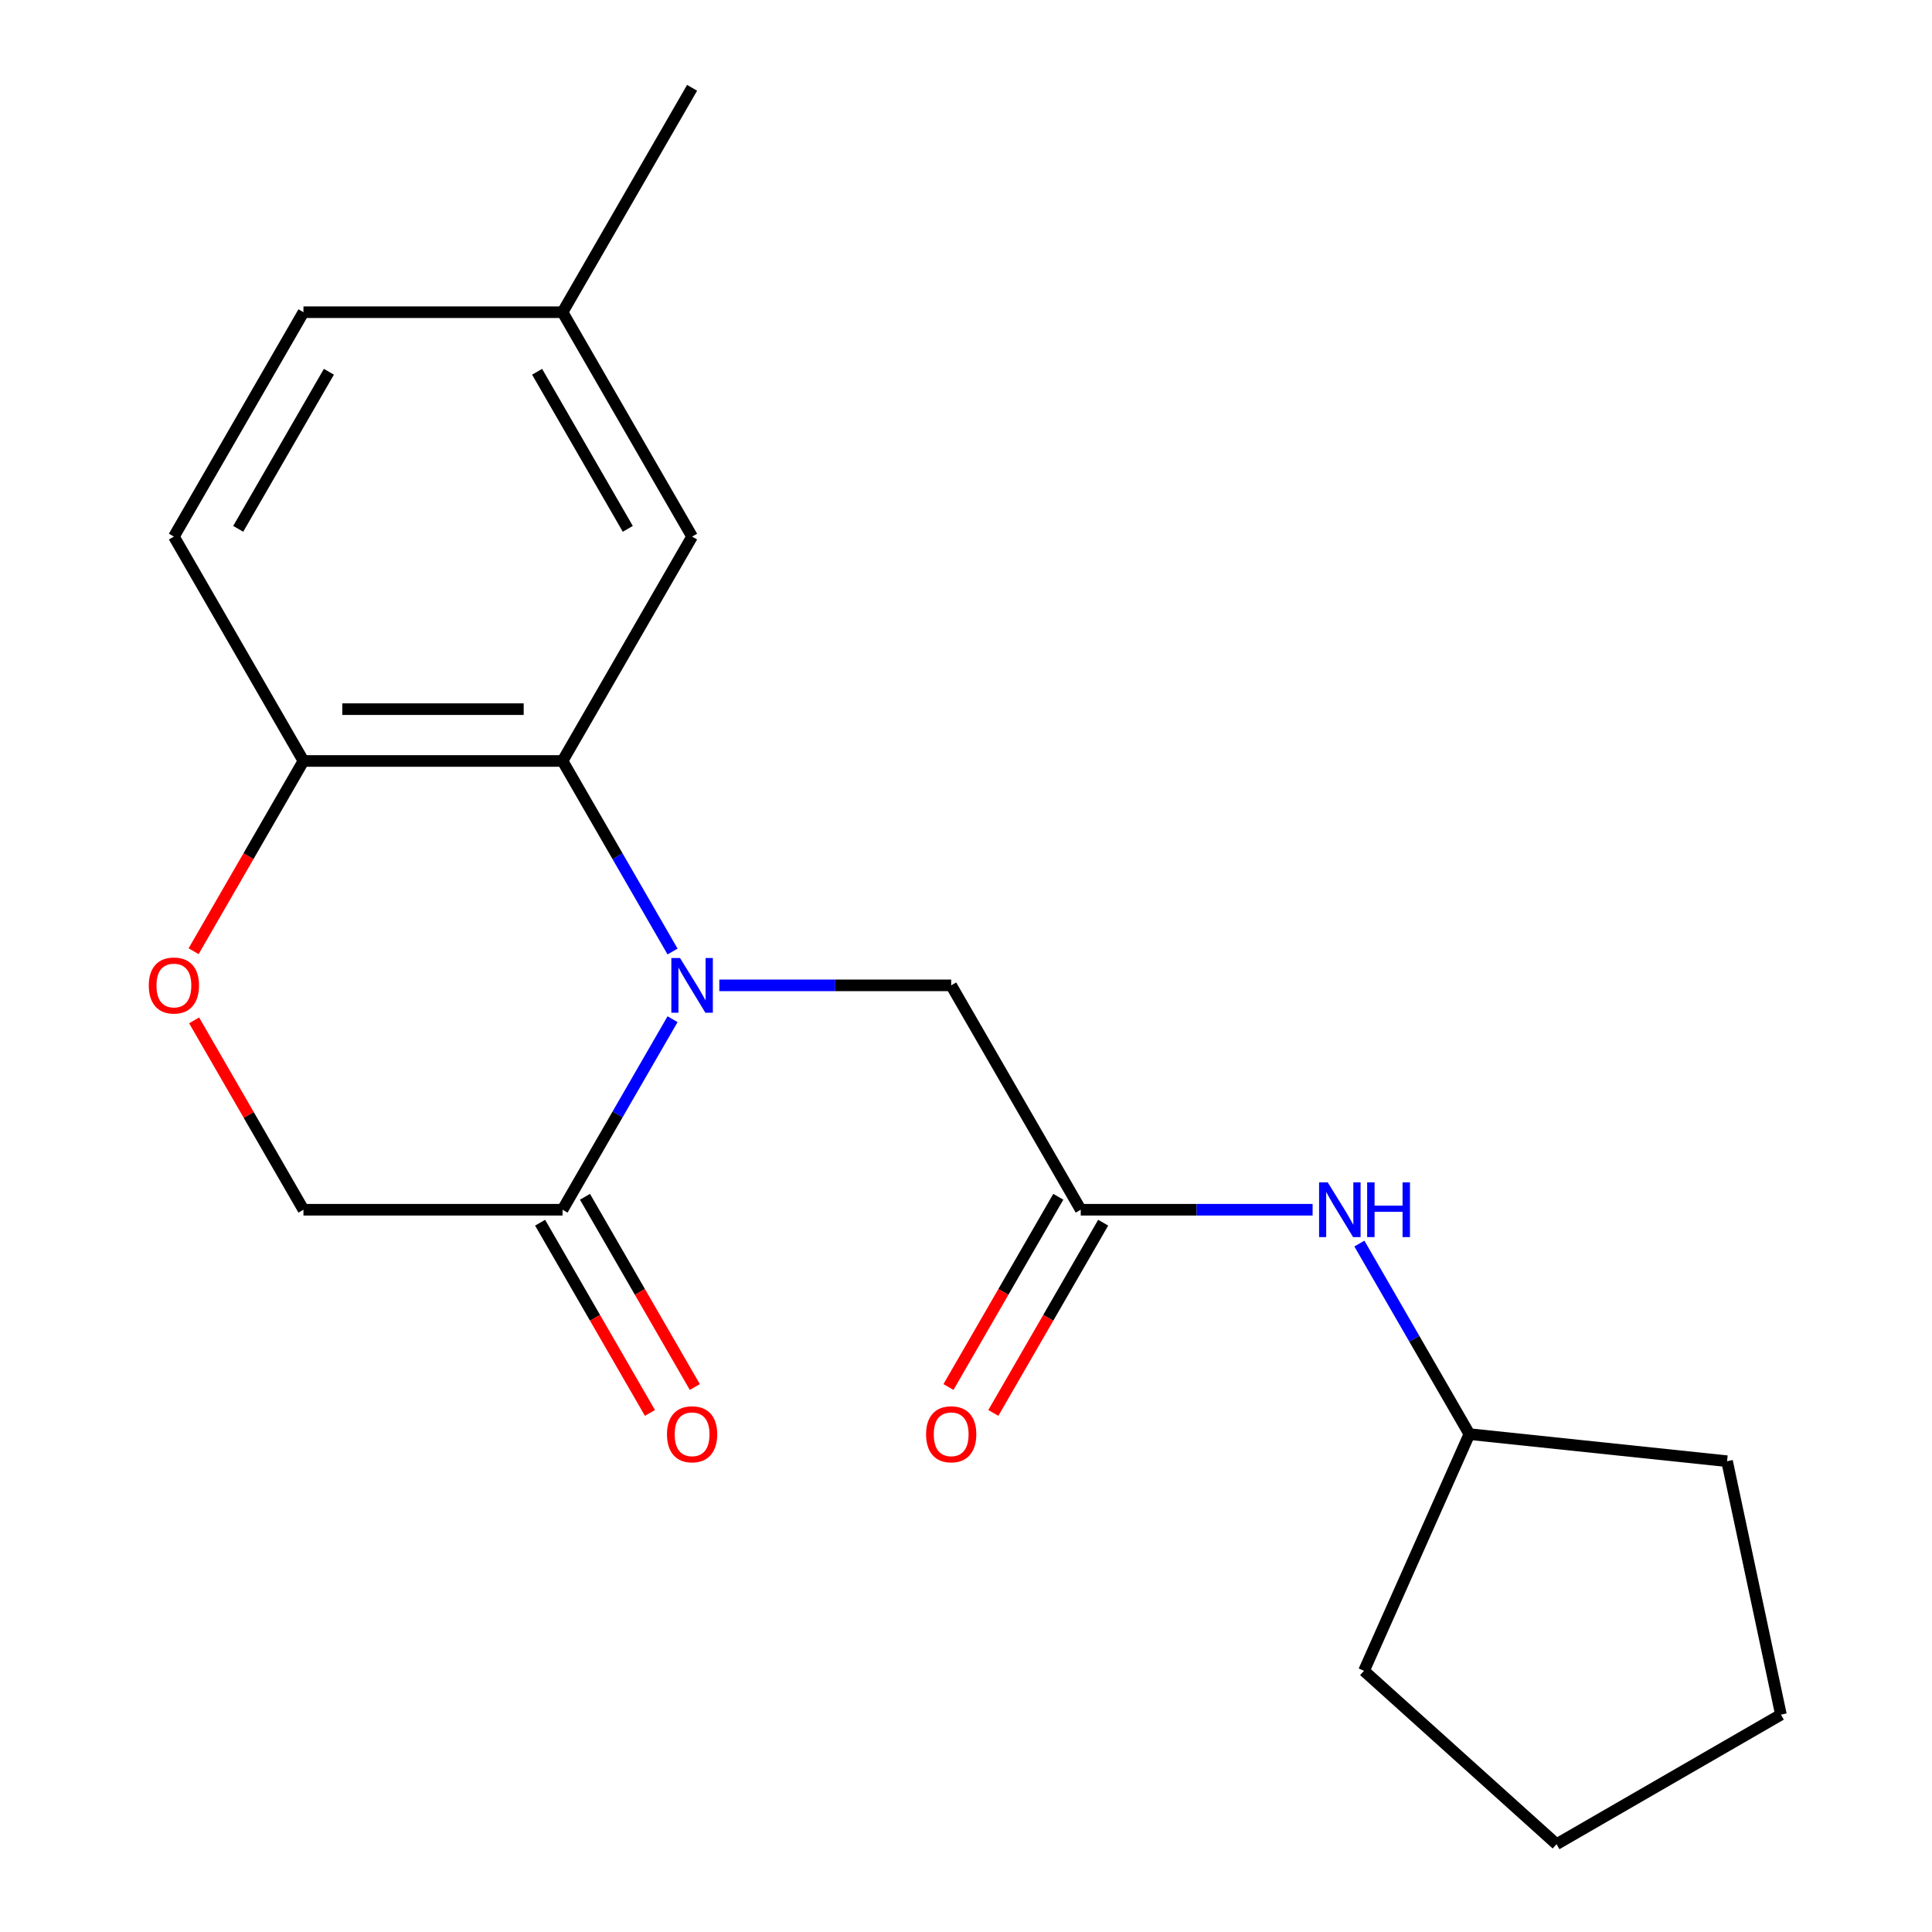 <?xml version='1.0' encoding='iso-8859-1'?>
<svg version='1.1' baseProfile='full'
              xmlns='http://www.w3.org/2000/svg'
                      xmlns:rdkit='http://www.rdkit.org/xml'
                      xmlns:xlink='http://www.w3.org/1999/xlink'
                  xml:space='preserve'
width='1000px' height='1000px' viewBox='0 0 1000 1000'>
<!-- END OF HEADER -->
<rect style='opacity:1.0;fill:#FFFFFF;stroke:none' width='1000' height='1000' x='0' y='0'> </rect>
<path class='bond-0' d='M 348.117,492.503 L 319.645,443.19' style='fill:none;fill-rule:evenodd;stroke:#0000FF;stroke-width:6px;stroke-linecap:butt;stroke-linejoin:miter;stroke-opacity:1' />
<path class='bond-0' d='M 319.645,443.19 L 291.174,393.876' style='fill:none;fill-rule:evenodd;stroke:#000000;stroke-width:6px;stroke-linecap:butt;stroke-linejoin:miter;stroke-opacity:1' />
<path class='bond-1' d='M 348.117,527.529 L 319.645,576.843' style='fill:none;fill-rule:evenodd;stroke:#0000FF;stroke-width:6px;stroke-linecap:butt;stroke-linejoin:miter;stroke-opacity:1' />
<path class='bond-1' d='M 319.645,576.843 L 291.174,626.157' style='fill:none;fill-rule:evenodd;stroke:#000000;stroke-width:6px;stroke-linecap:butt;stroke-linejoin:miter;stroke-opacity:1' />
<path class='bond-4' d='M 372.32,510.016 L 432.328,510.016' style='fill:none;fill-rule:evenodd;stroke:#0000FF;stroke-width:6px;stroke-linecap:butt;stroke-linejoin:miter;stroke-opacity:1' />
<path class='bond-4' d='M 432.328,510.016 L 492.335,510.016' style='fill:none;fill-rule:evenodd;stroke:#000000;stroke-width:6px;stroke-linecap:butt;stroke-linejoin:miter;stroke-opacity:1' />
<path class='bond-5' d='M 291.174,393.876 L 157.067,393.876' style='fill:none;fill-rule:evenodd;stroke:#000000;stroke-width:6px;stroke-linecap:butt;stroke-linejoin:miter;stroke-opacity:1' />
<path class='bond-5' d='M 271.058,367.054 L 177.183,367.054' style='fill:none;fill-rule:evenodd;stroke:#000000;stroke-width:6px;stroke-linecap:butt;stroke-linejoin:miter;stroke-opacity:1' />
<path class='bond-8' d='M 291.174,393.876 L 358.228,277.735' style='fill:none;fill-rule:evenodd;stroke:#000000;stroke-width:6px;stroke-linecap:butt;stroke-linejoin:miter;stroke-opacity:1' />
<path class='bond-6' d='M 291.174,626.157 L 157.067,626.157' style='fill:none;fill-rule:evenodd;stroke:#000000;stroke-width:6px;stroke-linecap:butt;stroke-linejoin:miter;stroke-opacity:1' />
<path class='bond-9' d='M 279.56,632.862 L 307.985,682.096' style='fill:none;fill-rule:evenodd;stroke:#000000;stroke-width:6px;stroke-linecap:butt;stroke-linejoin:miter;stroke-opacity:1' />
<path class='bond-9' d='M 307.985,682.096 L 336.41,731.33' style='fill:none;fill-rule:evenodd;stroke:#FF0000;stroke-width:6px;stroke-linecap:butt;stroke-linejoin:miter;stroke-opacity:1' />
<path class='bond-9' d='M 302.788,619.451 L 331.213,668.685' style='fill:none;fill-rule:evenodd;stroke:#000000;stroke-width:6px;stroke-linecap:butt;stroke-linejoin:miter;stroke-opacity:1' />
<path class='bond-9' d='M 331.213,668.685 L 359.639,717.919' style='fill:none;fill-rule:evenodd;stroke:#FF0000;stroke-width:6px;stroke-linecap:butt;stroke-linejoin:miter;stroke-opacity:1' />
<path class='bond-2' d='M 559.389,626.157 L 492.335,510.016' style='fill:none;fill-rule:evenodd;stroke:#000000;stroke-width:6px;stroke-linecap:butt;stroke-linejoin:miter;stroke-opacity:1' />
<path class='bond-7' d='M 559.389,626.157 L 619.396,626.157' style='fill:none;fill-rule:evenodd;stroke:#000000;stroke-width:6px;stroke-linecap:butt;stroke-linejoin:miter;stroke-opacity:1' />
<path class='bond-7' d='M 619.396,626.157 L 679.404,626.157' style='fill:none;fill-rule:evenodd;stroke:#0000FF;stroke-width:6px;stroke-linecap:butt;stroke-linejoin:miter;stroke-opacity:1' />
<path class='bond-10' d='M 547.775,619.451 L 519.35,668.685' style='fill:none;fill-rule:evenodd;stroke:#000000;stroke-width:6px;stroke-linecap:butt;stroke-linejoin:miter;stroke-opacity:1' />
<path class='bond-10' d='M 519.35,668.685 L 490.924,717.919' style='fill:none;fill-rule:evenodd;stroke:#FF0000;stroke-width:6px;stroke-linecap:butt;stroke-linejoin:miter;stroke-opacity:1' />
<path class='bond-10' d='M 571.003,632.862 L 542.578,682.096' style='fill:none;fill-rule:evenodd;stroke:#000000;stroke-width:6px;stroke-linecap:butt;stroke-linejoin:miter;stroke-opacity:1' />
<path class='bond-10' d='M 542.578,682.096 L 514.153,731.33' style='fill:none;fill-rule:evenodd;stroke:#FF0000;stroke-width:6px;stroke-linecap:butt;stroke-linejoin:miter;stroke-opacity:1' />
<path class='bond-3' d='M 100.47,528.129 L 128.769,577.143' style='fill:none;fill-rule:evenodd;stroke:#FF0000;stroke-width:6px;stroke-linecap:butt;stroke-linejoin:miter;stroke-opacity:1' />
<path class='bond-3' d='M 128.769,577.143 L 157.067,626.157' style='fill:none;fill-rule:evenodd;stroke:#000000;stroke-width:6px;stroke-linecap:butt;stroke-linejoin:miter;stroke-opacity:1' />
<path class='bond-20' d='M 100.216,492.343 L 128.642,443.11' style='fill:none;fill-rule:evenodd;stroke:#FF0000;stroke-width:6px;stroke-linecap:butt;stroke-linejoin:miter;stroke-opacity:1' />
<path class='bond-20' d='M 128.642,443.11 L 157.067,393.876' style='fill:none;fill-rule:evenodd;stroke:#000000;stroke-width:6px;stroke-linecap:butt;stroke-linejoin:miter;stroke-opacity:1' />
<path class='bond-11' d='M 157.067,393.876 L 90.013,277.735' style='fill:none;fill-rule:evenodd;stroke:#000000;stroke-width:6px;stroke-linecap:butt;stroke-linejoin:miter;stroke-opacity:1' />
<path class='bond-14' d='M 703.607,643.669 L 732.079,692.983' style='fill:none;fill-rule:evenodd;stroke:#0000FF;stroke-width:6px;stroke-linecap:butt;stroke-linejoin:miter;stroke-opacity:1' />
<path class='bond-14' d='M 732.079,692.983 L 760.55,742.297' style='fill:none;fill-rule:evenodd;stroke:#000000;stroke-width:6px;stroke-linecap:butt;stroke-linejoin:miter;stroke-opacity:1' />
<path class='bond-12' d='M 358.228,277.735 L 291.174,161.595' style='fill:none;fill-rule:evenodd;stroke:#000000;stroke-width:6px;stroke-linecap:butt;stroke-linejoin:miter;stroke-opacity:1' />
<path class='bond-12' d='M 324.942,273.725 L 278.004,192.427' style='fill:none;fill-rule:evenodd;stroke:#000000;stroke-width:6px;stroke-linecap:butt;stroke-linejoin:miter;stroke-opacity:1' />
<path class='bond-21' d='M 90.013,277.735 L 157.067,161.595' style='fill:none;fill-rule:evenodd;stroke:#000000;stroke-width:6px;stroke-linecap:butt;stroke-linejoin:miter;stroke-opacity:1' />
<path class='bond-21' d='M 123.299,273.725 L 170.237,192.427' style='fill:none;fill-rule:evenodd;stroke:#000000;stroke-width:6px;stroke-linecap:butt;stroke-linejoin:miter;stroke-opacity:1' />
<path class='bond-13' d='M 291.174,161.595 L 157.067,161.595' style='fill:none;fill-rule:evenodd;stroke:#000000;stroke-width:6px;stroke-linecap:butt;stroke-linejoin:miter;stroke-opacity:1' />
<path class='bond-15' d='M 291.174,161.595 L 358.228,45.455' style='fill:none;fill-rule:evenodd;stroke:#000000;stroke-width:6px;stroke-linecap:butt;stroke-linejoin:miter;stroke-opacity:1' />
<path class='bond-16' d='M 760.55,742.297 L 893.923,756.315' style='fill:none;fill-rule:evenodd;stroke:#000000;stroke-width:6px;stroke-linecap:butt;stroke-linejoin:miter;stroke-opacity:1' />
<path class='bond-17' d='M 760.55,742.297 L 706.004,864.81' style='fill:none;fill-rule:evenodd;stroke:#000000;stroke-width:6px;stroke-linecap:butt;stroke-linejoin:miter;stroke-opacity:1' />
<path class='bond-18' d='M 893.923,756.315 L 921.805,887.492' style='fill:none;fill-rule:evenodd;stroke:#000000;stroke-width:6px;stroke-linecap:butt;stroke-linejoin:miter;stroke-opacity:1' />
<path class='bond-19' d='M 706.004,864.81 L 805.665,954.545' style='fill:none;fill-rule:evenodd;stroke:#000000;stroke-width:6px;stroke-linecap:butt;stroke-linejoin:miter;stroke-opacity:1' />
<path class='bond-22' d='M 921.805,887.492 L 805.665,954.545' style='fill:none;fill-rule:evenodd;stroke:#000000;stroke-width:6px;stroke-linecap:butt;stroke-linejoin:miter;stroke-opacity:1' />
<path  class='atom-0' d='M 351.968 495.856
L 361.248 510.856
Q 362.168 512.336, 363.648 515.016
Q 365.128 517.696, 365.208 517.856
L 365.208 495.856
L 368.968 495.856
L 368.968 524.176
L 365.088 524.176
L 355.128 507.776
Q 353.968 505.856, 352.728 503.656
Q 351.528 501.456, 351.168 500.776
L 351.168 524.176
L 347.488 524.176
L 347.488 495.856
L 351.968 495.856
' fill='#0000FF'/>
<path  class='atom-4' d='M 77.013 510.096
Q 77.013 503.296, 80.373 499.496
Q 83.733 495.696, 90.013 495.696
Q 96.293 495.696, 99.653 499.496
Q 103.013 503.296, 103.013 510.096
Q 103.013 516.976, 99.613 520.896
Q 96.213 524.776, 90.013 524.776
Q 83.773 524.776, 80.373 520.896
Q 77.013 517.016, 77.013 510.096
M 90.013 521.576
Q 94.333 521.576, 96.653 518.696
Q 99.013 515.776, 99.013 510.096
Q 99.013 504.536, 96.653 501.736
Q 94.333 498.896, 90.013 498.896
Q 85.693 498.896, 83.333 501.696
Q 81.013 504.496, 81.013 510.096
Q 81.013 515.816, 83.333 518.696
Q 85.693 521.576, 90.013 521.576
' fill='#FF0000'/>
<path  class='atom-8' d='M 687.236 611.997
L 696.516 626.997
Q 697.436 628.477, 698.916 631.157
Q 700.396 633.837, 700.476 633.997
L 700.476 611.997
L 704.236 611.997
L 704.236 640.317
L 700.356 640.317
L 690.396 623.917
Q 689.236 621.997, 687.996 619.797
Q 686.796 617.597, 686.436 616.917
L 686.436 640.317
L 682.756 640.317
L 682.756 611.997
L 687.236 611.997
' fill='#0000FF'/>
<path  class='atom-8' d='M 707.636 611.997
L 711.476 611.997
L 711.476 624.037
L 725.956 624.037
L 725.956 611.997
L 729.796 611.997
L 729.796 640.317
L 725.956 640.317
L 725.956 627.237
L 711.476 627.237
L 711.476 640.317
L 707.636 640.317
L 707.636 611.997
' fill='#0000FF'/>
<path  class='atom-10' d='M 345.228 742.377
Q 345.228 735.577, 348.588 731.777
Q 351.948 727.977, 358.228 727.977
Q 364.508 727.977, 367.868 731.777
Q 371.228 735.577, 371.228 742.377
Q 371.228 749.257, 367.828 753.177
Q 364.428 757.057, 358.228 757.057
Q 351.988 757.057, 348.588 753.177
Q 345.228 749.297, 345.228 742.377
M 358.228 753.857
Q 362.548 753.857, 364.868 750.977
Q 367.228 748.057, 367.228 742.377
Q 367.228 736.817, 364.868 734.017
Q 362.548 731.177, 358.228 731.177
Q 353.908 731.177, 351.548 733.977
Q 349.228 736.777, 349.228 742.377
Q 349.228 748.097, 351.548 750.977
Q 353.908 753.857, 358.228 753.857
' fill='#FF0000'/>
<path  class='atom-11' d='M 479.335 742.377
Q 479.335 735.577, 482.695 731.777
Q 486.055 727.977, 492.335 727.977
Q 498.615 727.977, 501.975 731.777
Q 505.335 735.577, 505.335 742.377
Q 505.335 749.257, 501.935 753.177
Q 498.535 757.057, 492.335 757.057
Q 486.095 757.057, 482.695 753.177
Q 479.335 749.297, 479.335 742.377
M 492.335 753.857
Q 496.655 753.857, 498.975 750.977
Q 501.335 748.057, 501.335 742.377
Q 501.335 736.817, 498.975 734.017
Q 496.655 731.177, 492.335 731.177
Q 488.015 731.177, 485.655 733.977
Q 483.335 736.777, 483.335 742.377
Q 483.335 748.097, 485.655 750.977
Q 488.015 753.857, 492.335 753.857
' fill='#FF0000'/>
</svg>
